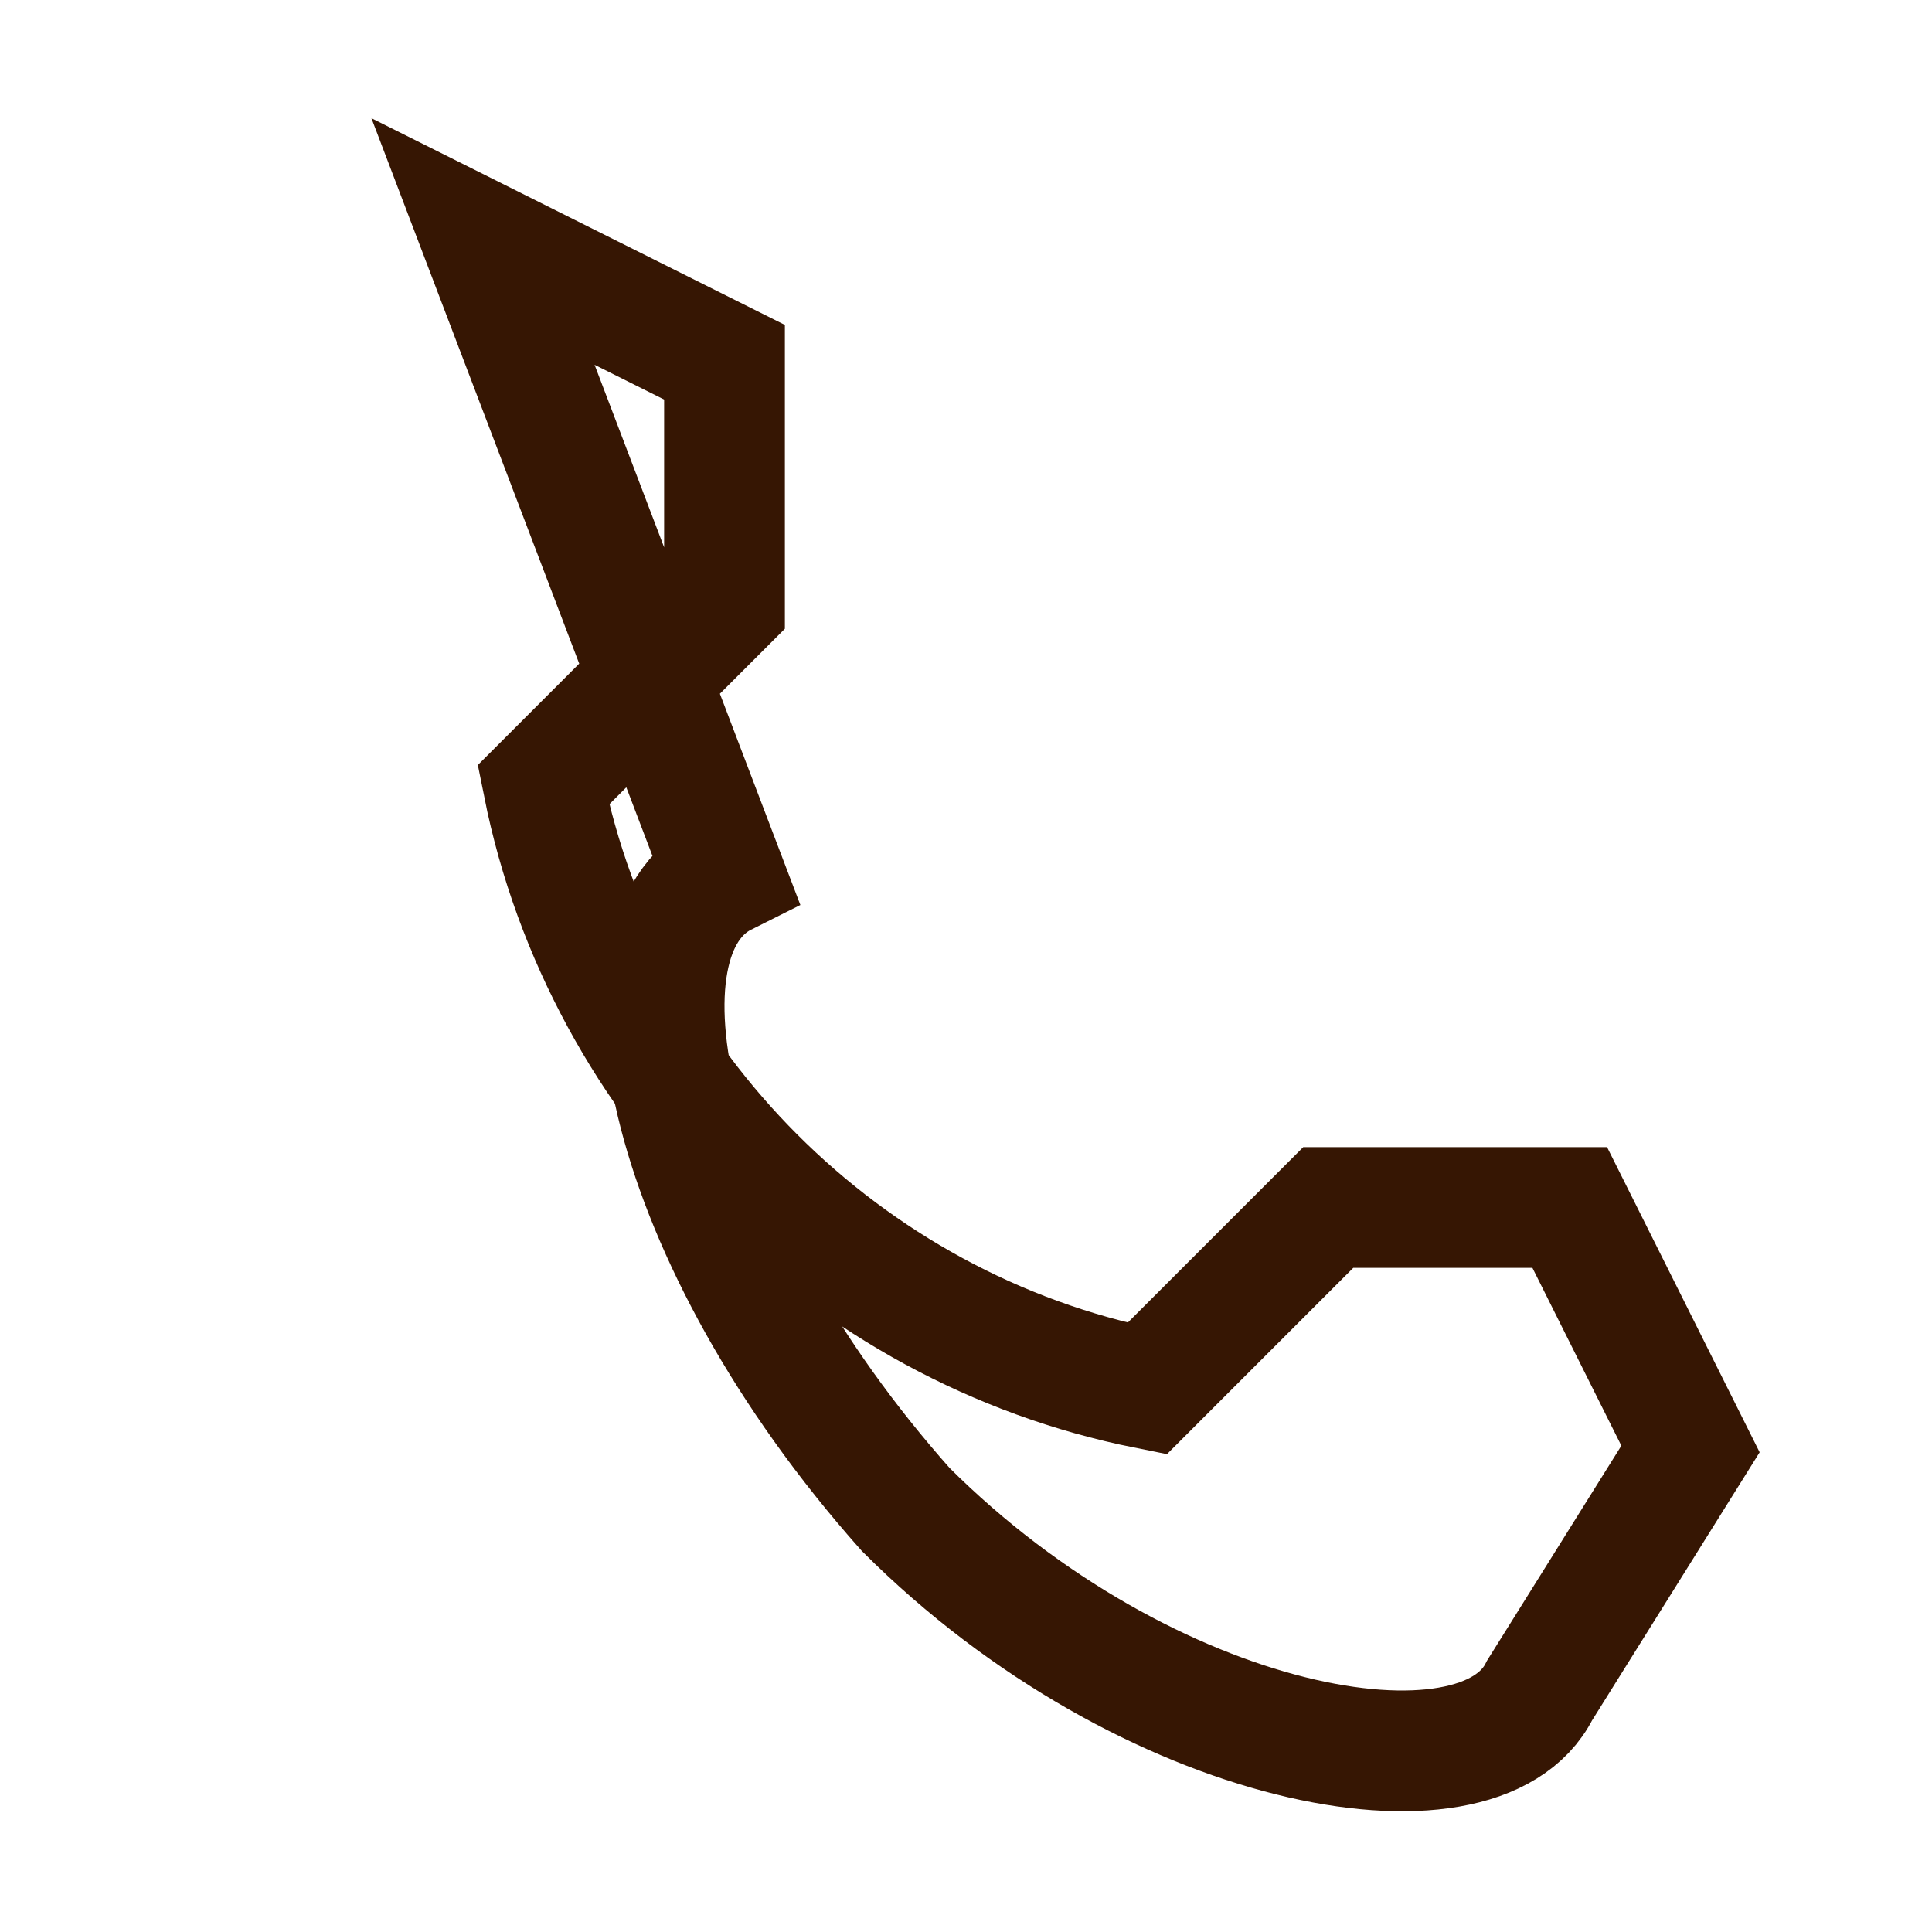 <?xml version="1.0" encoding="UTF-8"?>
<svg xmlns="http://www.w3.org/2000/svg" width="32" height="32" viewBox="0 0 32 32"><path fill="none" stroke="#361603" stroke-width="2" d="M8 4l4 2v4l-3 3c1 5 5 9 10 10l3-3h4l2 4-2.5 4c-1 2-6.5 1-10.5-3-4-4.5-5-9.5-3-10.5L8 4z"/></svg>